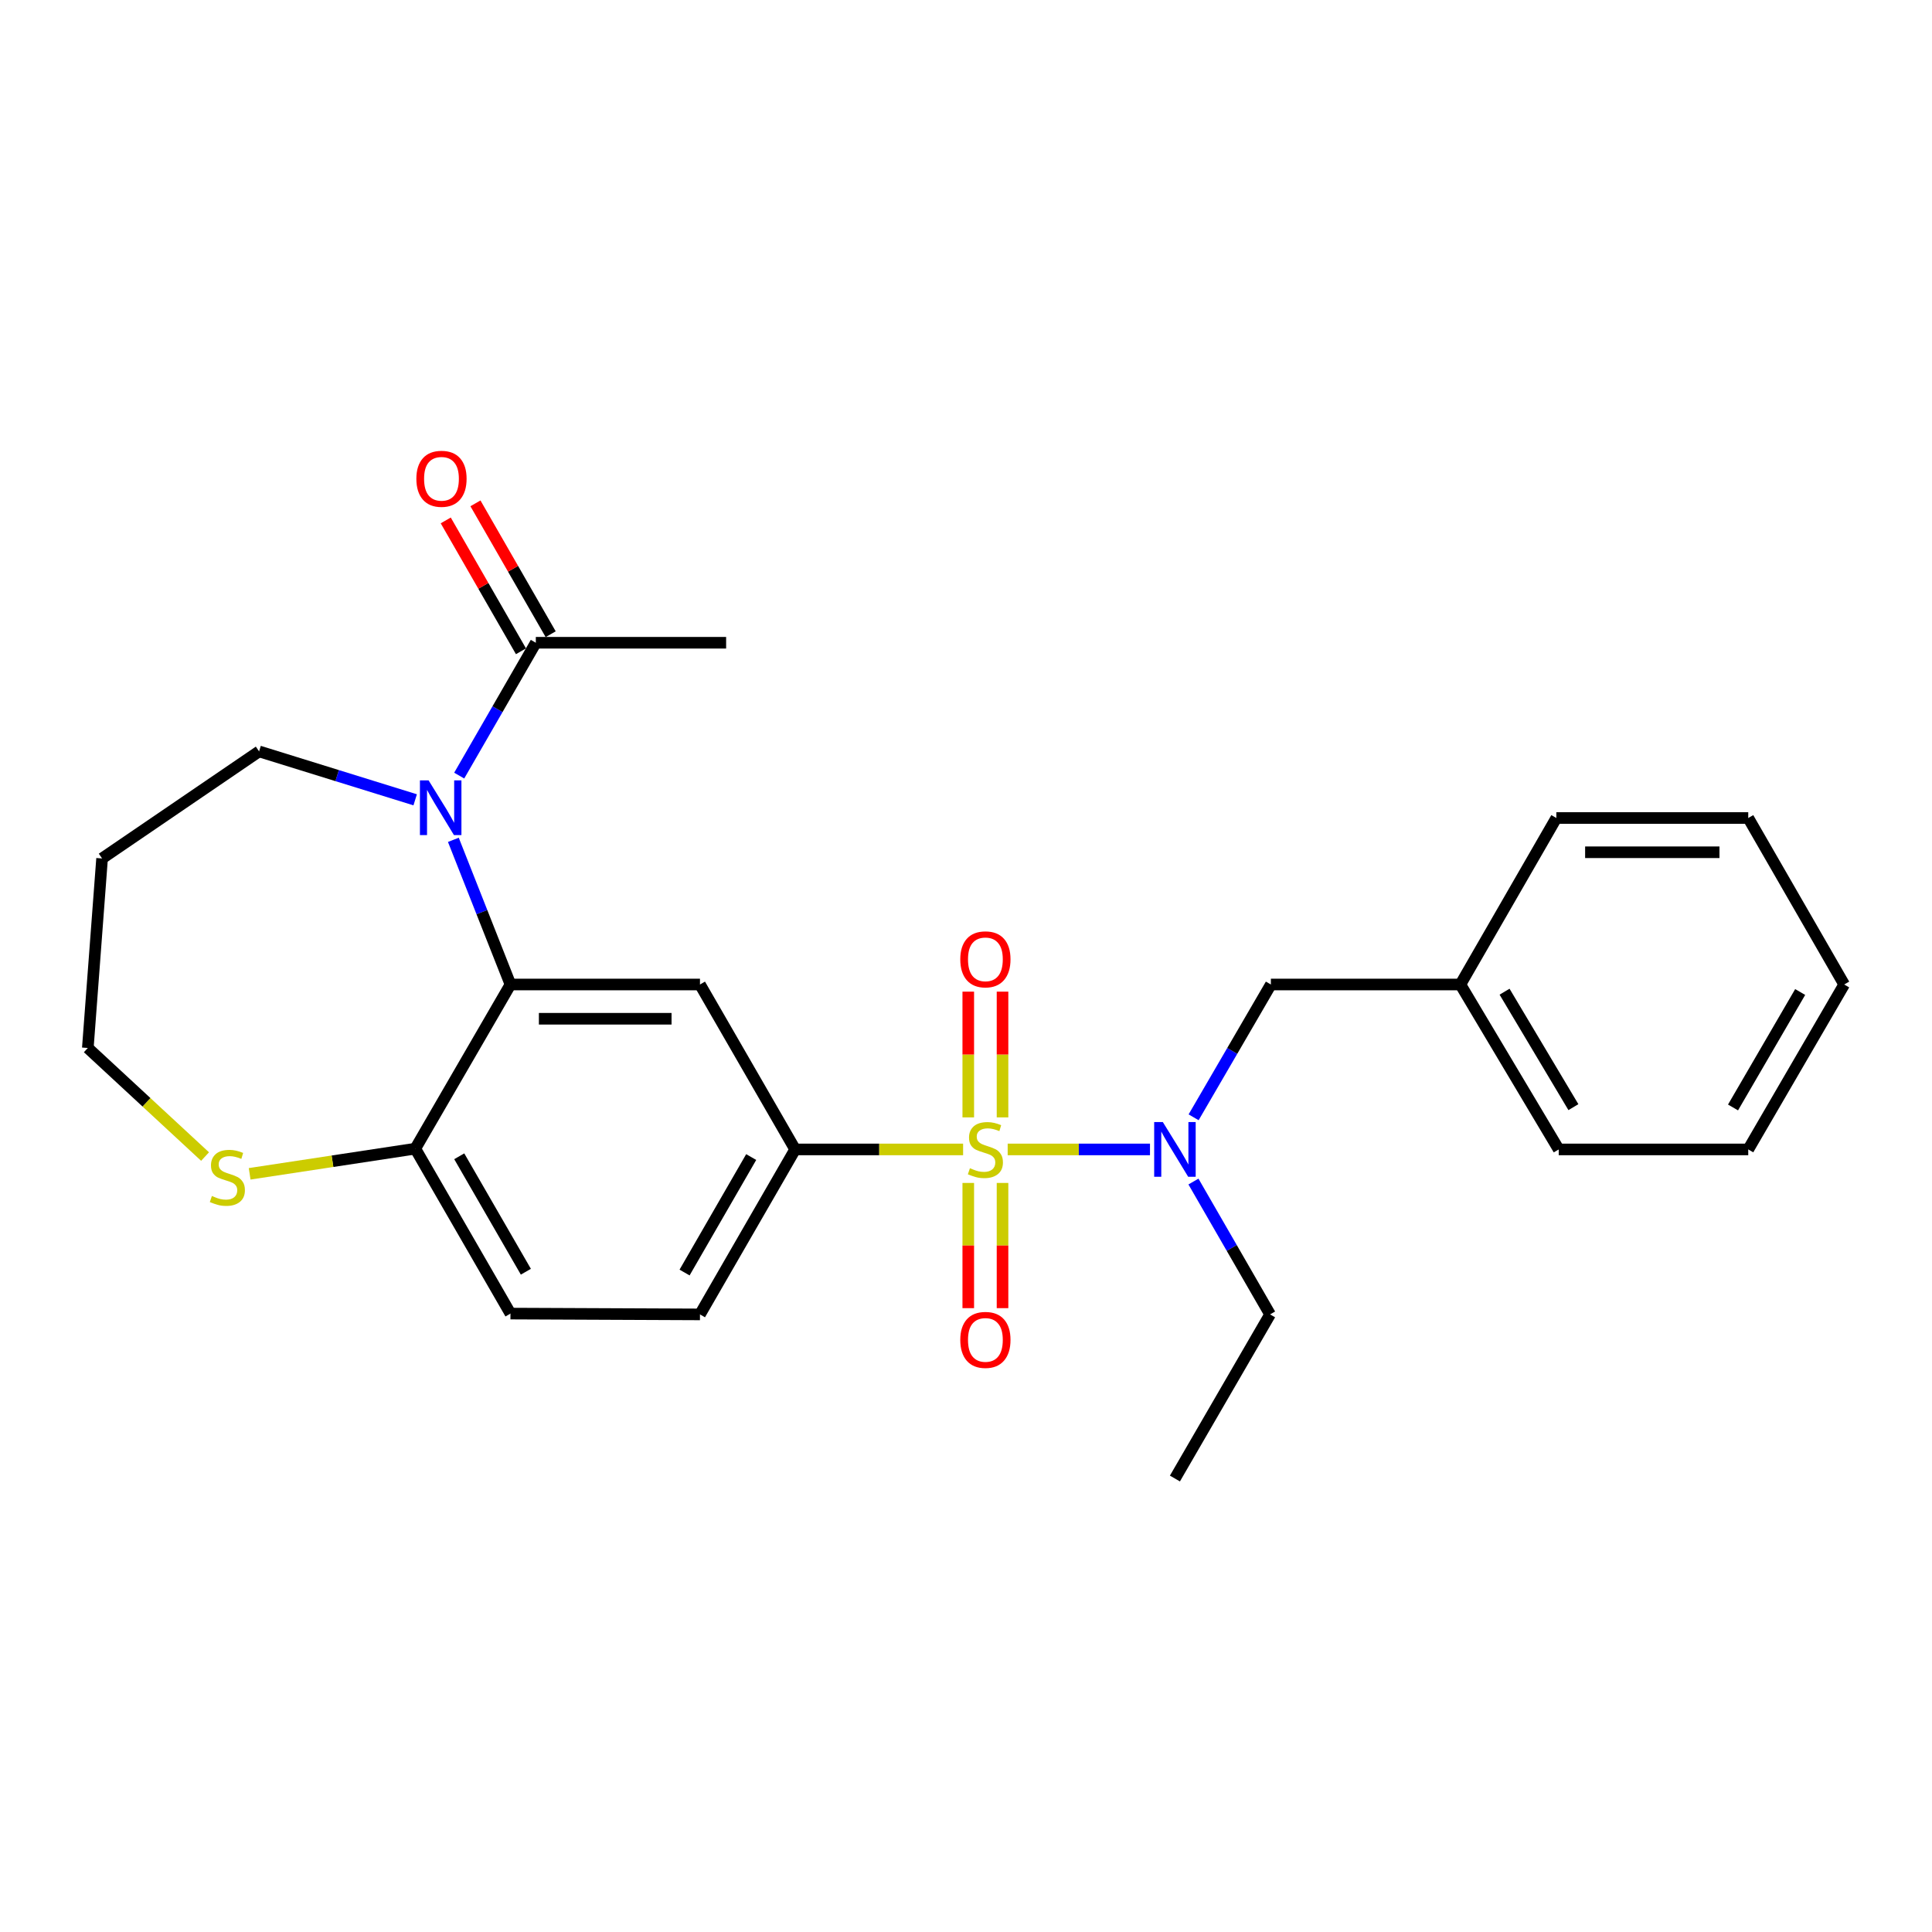 <?xml version='1.0' encoding='iso-8859-1'?>
<svg version='1.1' baseProfile='full'
              xmlns='http://www.w3.org/2000/svg'
                      xmlns:rdkit='http://www.rdkit.org/xml'
                      xmlns:xlink='http://www.w3.org/1999/xlink'
                  xml:space='preserve'
width='1000px' height='1000px' viewBox='0 0 1000 1000'>
<!-- END OF HEADER -->
<rect style='opacity:1.0;fill:#FFFFFF;stroke:none' width='1000' height='1000' x='0' y='0'> </rect>
<path class='bond-2' d='M 498.498,594.943 L 455.032,594.943' style='fill:none;fill-rule:evenodd;stroke:#CCCC00;stroke-width:6px;stroke-linecap:butt;stroke-linejoin:miter;stroke-opacity:1' />
<path class='bond-2' d='M 455.032,594.943 L 411.566,594.943' style='fill:none;fill-rule:evenodd;stroke:#000000;stroke-width:6px;stroke-linecap:butt;stroke-linejoin:miter;stroke-opacity:1' />
<path class='bond-4' d='M 521.572,594.943 L 558.403,594.943' style='fill:none;fill-rule:evenodd;stroke:#CCCC00;stroke-width:6px;stroke-linecap:butt;stroke-linejoin:miter;stroke-opacity:1' />
<path class='bond-4' d='M 558.403,594.943 L 595.235,594.943' style='fill:none;fill-rule:evenodd;stroke:#0000FF;stroke-width:6px;stroke-linecap:butt;stroke-linejoin:miter;stroke-opacity:1' />
<path class='bond-7' d='M 518.907,578.361 L 518.907,545.819' style='fill:none;fill-rule:evenodd;stroke:#CCCC00;stroke-width:6px;stroke-linecap:butt;stroke-linejoin:miter;stroke-opacity:1' />
<path class='bond-7' d='M 518.907,545.819 L 518.907,513.277' style='fill:none;fill-rule:evenodd;stroke:#FF0000;stroke-width:6px;stroke-linecap:butt;stroke-linejoin:miter;stroke-opacity:1' />
<path class='bond-7' d='M 501.172,578.361 L 501.172,545.819' style='fill:none;fill-rule:evenodd;stroke:#CCCC00;stroke-width:6px;stroke-linecap:butt;stroke-linejoin:miter;stroke-opacity:1' />
<path class='bond-7' d='M 501.172,545.819 L 501.172,513.277' style='fill:none;fill-rule:evenodd;stroke:#FF0000;stroke-width:6px;stroke-linecap:butt;stroke-linejoin:miter;stroke-opacity:1' />
<path class='bond-8' d='M 501.172,612.286 L 501.172,644.692' style='fill:none;fill-rule:evenodd;stroke:#CCCC00;stroke-width:6px;stroke-linecap:butt;stroke-linejoin:miter;stroke-opacity:1' />
<path class='bond-8' d='M 501.172,644.692 L 501.172,677.098' style='fill:none;fill-rule:evenodd;stroke:#FF0000;stroke-width:6px;stroke-linecap:butt;stroke-linejoin:miter;stroke-opacity:1' />
<path class='bond-8' d='M 518.907,612.286 L 518.907,644.692' style='fill:none;fill-rule:evenodd;stroke:#CCCC00;stroke-width:6px;stroke-linecap:butt;stroke-linejoin:miter;stroke-opacity:1' />
<path class='bond-8' d='M 518.907,644.692 L 518.907,677.098' style='fill:none;fill-rule:evenodd;stroke:#FF0000;stroke-width:6px;stroke-linecap:butt;stroke-linejoin:miter;stroke-opacity:1' />
<path class='bond-0' d='M 234.657,434.694 L 249.436,472.134' style='fill:none;fill-rule:evenodd;stroke:#0000FF;stroke-width:6px;stroke-linecap:butt;stroke-linejoin:miter;stroke-opacity:1' />
<path class='bond-0' d='M 249.436,472.134 L 264.215,509.573' style='fill:none;fill-rule:evenodd;stroke:#000000;stroke-width:6px;stroke-linecap:butt;stroke-linejoin:miter;stroke-opacity:1' />
<path class='bond-5' d='M 237.683,401.451 L 257.511,367.068' style='fill:none;fill-rule:evenodd;stroke:#0000FF;stroke-width:6px;stroke-linecap:butt;stroke-linejoin:miter;stroke-opacity:1' />
<path class='bond-5' d='M 257.511,367.068 L 277.338,332.685' style='fill:none;fill-rule:evenodd;stroke:#000000;stroke-width:6px;stroke-linecap:butt;stroke-linejoin:miter;stroke-opacity:1' />
<path class='bond-14' d='M 214.896,413.981 L 174.501,401.451' style='fill:none;fill-rule:evenodd;stroke:#0000FF;stroke-width:6px;stroke-linecap:butt;stroke-linejoin:miter;stroke-opacity:1' />
<path class='bond-14' d='M 174.501,401.451 L 134.105,388.922' style='fill:none;fill-rule:evenodd;stroke:#000000;stroke-width:6px;stroke-linecap:butt;stroke-linejoin:miter;stroke-opacity:1' />
<path class='bond-1' d='M 264.215,509.573 L 362.304,509.573' style='fill:none;fill-rule:evenodd;stroke:#000000;stroke-width:6px;stroke-linecap:butt;stroke-linejoin:miter;stroke-opacity:1' />
<path class='bond-1' d='M 278.928,527.307 L 347.591,527.307' style='fill:none;fill-rule:evenodd;stroke:#000000;stroke-width:6px;stroke-linecap:butt;stroke-linejoin:miter;stroke-opacity:1' />
<path class='bond-26' d='M 264.215,509.573 L 214.953,594.549' style='fill:none;fill-rule:evenodd;stroke:#000000;stroke-width:6px;stroke-linecap:butt;stroke-linejoin:miter;stroke-opacity:1' />
<path class='bond-3' d='M 411.566,594.943 L 362.304,509.573' style='fill:none;fill-rule:evenodd;stroke:#000000;stroke-width:6px;stroke-linecap:butt;stroke-linejoin:miter;stroke-opacity:1' />
<path class='bond-11' d='M 411.566,594.943 L 362.304,680.333' style='fill:none;fill-rule:evenodd;stroke:#000000;stroke-width:6px;stroke-linecap:butt;stroke-linejoin:miter;stroke-opacity:1' />
<path class='bond-11' d='M 388.815,598.89 L 354.332,658.663' style='fill:none;fill-rule:evenodd;stroke:#000000;stroke-width:6px;stroke-linecap:butt;stroke-linejoin:miter;stroke-opacity:1' />
<path class='bond-10' d='M 617.813,578.314 L 637.809,543.944' style='fill:none;fill-rule:evenodd;stroke:#0000FF;stroke-width:6px;stroke-linecap:butt;stroke-linejoin:miter;stroke-opacity:1' />
<path class='bond-10' d='M 637.809,543.944 L 657.804,509.573' style='fill:none;fill-rule:evenodd;stroke:#000000;stroke-width:6px;stroke-linecap:butt;stroke-linejoin:miter;stroke-opacity:1' />
<path class='bond-16' d='M 617.727,611.568 L 637.559,645.95' style='fill:none;fill-rule:evenodd;stroke:#0000FF;stroke-width:6px;stroke-linecap:butt;stroke-linejoin:miter;stroke-opacity:1' />
<path class='bond-16' d='M 637.559,645.95 L 657.39,680.333' style='fill:none;fill-rule:evenodd;stroke:#000000;stroke-width:6px;stroke-linecap:butt;stroke-linejoin:miter;stroke-opacity:1' />
<path class='bond-12' d='M 285.026,328.266 L 265.558,294.398' style='fill:none;fill-rule:evenodd;stroke:#000000;stroke-width:6px;stroke-linecap:butt;stroke-linejoin:miter;stroke-opacity:1' />
<path class='bond-12' d='M 265.558,294.398 L 246.09,260.529' style='fill:none;fill-rule:evenodd;stroke:#FF0000;stroke-width:6px;stroke-linecap:butt;stroke-linejoin:miter;stroke-opacity:1' />
<path class='bond-12' d='M 269.651,337.104 L 250.183,303.235' style='fill:none;fill-rule:evenodd;stroke:#000000;stroke-width:6px;stroke-linecap:butt;stroke-linejoin:miter;stroke-opacity:1' />
<path class='bond-12' d='M 250.183,303.235 L 230.715,269.367' style='fill:none;fill-rule:evenodd;stroke:#FF0000;stroke-width:6px;stroke-linecap:butt;stroke-linejoin:miter;stroke-opacity:1' />
<path class='bond-19' d='M 277.338,332.685 L 375.841,332.685' style='fill:none;fill-rule:evenodd;stroke:#000000;stroke-width:6px;stroke-linecap:butt;stroke-linejoin:miter;stroke-opacity:1' />
<path class='bond-6' d='M 214.953,594.549 L 264.215,679.909' style='fill:none;fill-rule:evenodd;stroke:#000000;stroke-width:6px;stroke-linecap:butt;stroke-linejoin:miter;stroke-opacity:1' />
<path class='bond-6' d='M 237.703,598.489 L 272.186,658.241' style='fill:none;fill-rule:evenodd;stroke:#000000;stroke-width:6px;stroke-linecap:butt;stroke-linejoin:miter;stroke-opacity:1' />
<path class='bond-9' d='M 214.953,594.549 L 172.087,601.057' style='fill:none;fill-rule:evenodd;stroke:#000000;stroke-width:6px;stroke-linecap:butt;stroke-linejoin:miter;stroke-opacity:1' />
<path class='bond-9' d='M 172.087,601.057 L 129.221,607.566' style='fill:none;fill-rule:evenodd;stroke:#CCCC00;stroke-width:6px;stroke-linecap:butt;stroke-linejoin:miter;stroke-opacity:1' />
<path class='bond-18' d='M 106.141,598.63 L 75.798,570.53' style='fill:none;fill-rule:evenodd;stroke:#CCCC00;stroke-width:6px;stroke-linecap:butt;stroke-linejoin:miter;stroke-opacity:1' />
<path class='bond-18' d='M 75.798,570.53 L 45.455,542.431' style='fill:none;fill-rule:evenodd;stroke:#000000;stroke-width:6px;stroke-linecap:butt;stroke-linejoin:miter;stroke-opacity:1' />
<path class='bond-15' d='M 657.804,509.573 L 755.894,509.573' style='fill:none;fill-rule:evenodd;stroke:#000000;stroke-width:6px;stroke-linecap:butt;stroke-linejoin:miter;stroke-opacity:1' />
<path class='bond-13' d='M 362.304,680.333 L 264.215,679.909' style='fill:none;fill-rule:evenodd;stroke:#000000;stroke-width:6px;stroke-linecap:butt;stroke-linejoin:miter;stroke-opacity:1' />
<path class='bond-17' d='M 134.105,388.922 L 52.834,444.331' style='fill:none;fill-rule:evenodd;stroke:#000000;stroke-width:6px;stroke-linecap:butt;stroke-linejoin:miter;stroke-opacity:1' />
<path class='bond-20' d='M 755.894,509.573 L 806.791,594.943' style='fill:none;fill-rule:evenodd;stroke:#000000;stroke-width:6px;stroke-linecap:butt;stroke-linejoin:miter;stroke-opacity:1' />
<path class='bond-20' d='M 778.761,513.297 L 814.388,573.056' style='fill:none;fill-rule:evenodd;stroke:#000000;stroke-width:6px;stroke-linecap:butt;stroke-linejoin:miter;stroke-opacity:1' />
<path class='bond-21' d='M 755.894,509.573 L 805.559,423.395' style='fill:none;fill-rule:evenodd;stroke:#000000;stroke-width:6px;stroke-linecap:butt;stroke-linejoin:miter;stroke-opacity:1' />
<path class='bond-22' d='M 657.39,680.333 L 608.139,765.28' style='fill:none;fill-rule:evenodd;stroke:#000000;stroke-width:6px;stroke-linecap:butt;stroke-linejoin:miter;stroke-opacity:1' />
<path class='bond-28' d='M 52.834,444.331 L 45.455,542.431' style='fill:none;fill-rule:evenodd;stroke:#000000;stroke-width:6px;stroke-linecap:butt;stroke-linejoin:miter;stroke-opacity:1' />
<path class='bond-23' d='M 806.791,594.943 L 904.89,594.943' style='fill:none;fill-rule:evenodd;stroke:#000000;stroke-width:6px;stroke-linecap:butt;stroke-linejoin:miter;stroke-opacity:1' />
<path class='bond-24' d='M 805.559,423.395 L 904.89,423.395' style='fill:none;fill-rule:evenodd;stroke:#000000;stroke-width:6px;stroke-linecap:butt;stroke-linejoin:miter;stroke-opacity:1' />
<path class='bond-24' d='M 820.459,441.129 L 889.99,441.129' style='fill:none;fill-rule:evenodd;stroke:#000000;stroke-width:6px;stroke-linecap:butt;stroke-linejoin:miter;stroke-opacity:1' />
<path class='bond-27' d='M 904.89,594.943 L 954.545,509.573' style='fill:none;fill-rule:evenodd;stroke:#000000;stroke-width:6px;stroke-linecap:butt;stroke-linejoin:miter;stroke-opacity:1' />
<path class='bond-27' d='M 897.009,573.221 L 931.768,513.462' style='fill:none;fill-rule:evenodd;stroke:#000000;stroke-width:6px;stroke-linecap:butt;stroke-linejoin:miter;stroke-opacity:1' />
<path class='bond-25' d='M 904.89,423.395 L 954.545,509.573' style='fill:none;fill-rule:evenodd;stroke:#000000;stroke-width:6px;stroke-linecap:butt;stroke-linejoin:miter;stroke-opacity:1' />
<path  class='atom-0' d='M 502.039 604.663
Q 502.359 604.783, 503.679 605.343
Q 504.999 605.903, 506.439 606.263
Q 507.919 606.583, 509.359 606.583
Q 512.039 606.583, 513.599 605.303
Q 515.159 603.983, 515.159 601.703
Q 515.159 600.143, 514.359 599.183
Q 513.599 598.223, 512.399 597.703
Q 511.199 597.183, 509.199 596.583
Q 506.679 595.823, 505.159 595.103
Q 503.679 594.383, 502.599 592.863
Q 501.559 591.343, 501.559 588.783
Q 501.559 585.223, 503.959 583.023
Q 506.399 580.823, 511.199 580.823
Q 514.479 580.823, 518.199 582.383
L 517.279 585.463
Q 513.879 584.063, 511.319 584.063
Q 508.559 584.063, 507.039 585.223
Q 505.519 586.343, 505.559 588.303
Q 505.559 589.823, 506.319 590.743
Q 507.119 591.663, 508.239 592.183
Q 509.399 592.703, 511.319 593.303
Q 513.879 594.103, 515.399 594.903
Q 516.919 595.703, 517.999 597.343
Q 519.119 598.943, 519.119 601.703
Q 519.119 605.623, 516.479 607.743
Q 513.879 609.823, 509.519 609.823
Q 506.999 609.823, 505.079 609.263
Q 503.199 608.743, 500.959 607.823
L 502.039 604.663
' fill='#CCCC00'/>
<path  class='atom-1' d='M 221.836 403.915
L 231.116 418.915
Q 232.036 420.395, 233.516 423.075
Q 234.996 425.755, 235.076 425.915
L 235.076 403.915
L 238.836 403.915
L 238.836 432.235
L 234.956 432.235
L 224.996 415.835
Q 223.836 413.915, 222.596 411.715
Q 221.396 409.515, 221.036 408.835
L 221.036 432.235
L 217.356 432.235
L 217.356 403.915
L 221.836 403.915
' fill='#0000FF'/>
<path  class='atom-5' d='M 601.879 580.783
L 611.159 595.783
Q 612.079 597.263, 613.559 599.943
Q 615.039 602.623, 615.119 602.783
L 615.119 580.783
L 618.879 580.783
L 618.879 609.103
L 614.999 609.103
L 605.039 592.703
Q 603.879 590.783, 602.639 588.583
Q 601.439 586.383, 601.079 585.703
L 601.079 609.103
L 597.399 609.103
L 597.399 580.783
L 601.879 580.783
' fill='#0000FF'/>
<path  class='atom-8' d='M 497.039 496.55
Q 497.039 489.75, 500.399 485.95
Q 503.759 482.15, 510.039 482.15
Q 516.319 482.15, 519.679 485.95
Q 523.039 489.75, 523.039 496.55
Q 523.039 503.43, 519.639 507.35
Q 516.239 511.23, 510.039 511.23
Q 503.799 511.23, 500.399 507.35
Q 497.039 503.47, 497.039 496.55
M 510.039 508.03
Q 514.359 508.03, 516.679 505.15
Q 519.039 502.23, 519.039 496.55
Q 519.039 490.99, 516.679 488.19
Q 514.359 485.35, 510.039 485.35
Q 505.719 485.35, 503.359 488.15
Q 501.039 490.95, 501.039 496.55
Q 501.039 502.27, 503.359 505.15
Q 505.719 508.03, 510.039 508.03
' fill='#FF0000'/>
<path  class='atom-9' d='M 497.039 693.527
Q 497.039 686.727, 500.399 682.927
Q 503.759 679.127, 510.039 679.127
Q 516.319 679.127, 519.679 682.927
Q 523.039 686.727, 523.039 693.527
Q 523.039 700.407, 519.639 704.327
Q 516.239 708.207, 510.039 708.207
Q 503.799 708.207, 500.399 704.327
Q 497.039 700.447, 497.039 693.527
M 510.039 705.007
Q 514.359 705.007, 516.679 702.127
Q 519.039 699.207, 519.039 693.527
Q 519.039 687.967, 516.679 685.167
Q 514.359 682.327, 510.039 682.327
Q 505.719 682.327, 503.359 685.127
Q 501.039 687.927, 501.039 693.527
Q 501.039 699.247, 503.359 702.127
Q 505.719 705.007, 510.039 705.007
' fill='#FF0000'/>
<path  class='atom-10' d='M 109.682 619.038
Q 110.002 619.158, 111.322 619.718
Q 112.642 620.278, 114.082 620.638
Q 115.562 620.958, 117.002 620.958
Q 119.682 620.958, 121.242 619.678
Q 122.802 618.358, 122.802 616.078
Q 122.802 614.518, 122.002 613.558
Q 121.242 612.598, 120.042 612.078
Q 118.842 611.558, 116.842 610.958
Q 114.322 610.198, 112.802 609.478
Q 111.322 608.758, 110.242 607.238
Q 109.202 605.718, 109.202 603.158
Q 109.202 599.598, 111.602 597.398
Q 114.042 595.198, 118.842 595.198
Q 122.122 595.198, 125.842 596.758
L 124.922 599.838
Q 121.522 598.438, 118.962 598.438
Q 116.202 598.438, 114.682 599.598
Q 113.162 600.718, 113.202 602.678
Q 113.202 604.198, 113.962 605.118
Q 114.762 606.038, 115.882 606.558
Q 117.042 607.078, 118.962 607.678
Q 121.522 608.478, 123.042 609.278
Q 124.562 610.078, 125.642 611.718
Q 126.762 613.318, 126.762 616.078
Q 126.762 619.998, 124.122 622.118
Q 121.522 624.198, 117.162 624.198
Q 114.642 624.198, 112.722 623.638
Q 110.842 623.118, 108.602 622.198
L 109.682 619.038
' fill='#CCCC00'/>
<path  class='atom-13' d='M 215.51 247.819
Q 215.51 241.019, 218.87 237.219
Q 222.23 233.419, 228.51 233.419
Q 234.79 233.419, 238.15 237.219
Q 241.51 241.019, 241.51 247.819
Q 241.51 254.699, 238.11 258.619
Q 234.71 262.499, 228.51 262.499
Q 222.27 262.499, 218.87 258.619
Q 215.51 254.739, 215.51 247.819
M 228.51 259.299
Q 232.83 259.299, 235.15 256.419
Q 237.51 253.499, 237.51 247.819
Q 237.51 242.259, 235.15 239.459
Q 232.83 236.619, 228.51 236.619
Q 224.19 236.619, 221.83 239.419
Q 219.51 242.219, 219.51 247.819
Q 219.51 253.539, 221.83 256.419
Q 224.19 259.299, 228.51 259.299
' fill='#FF0000'/>
</svg>
